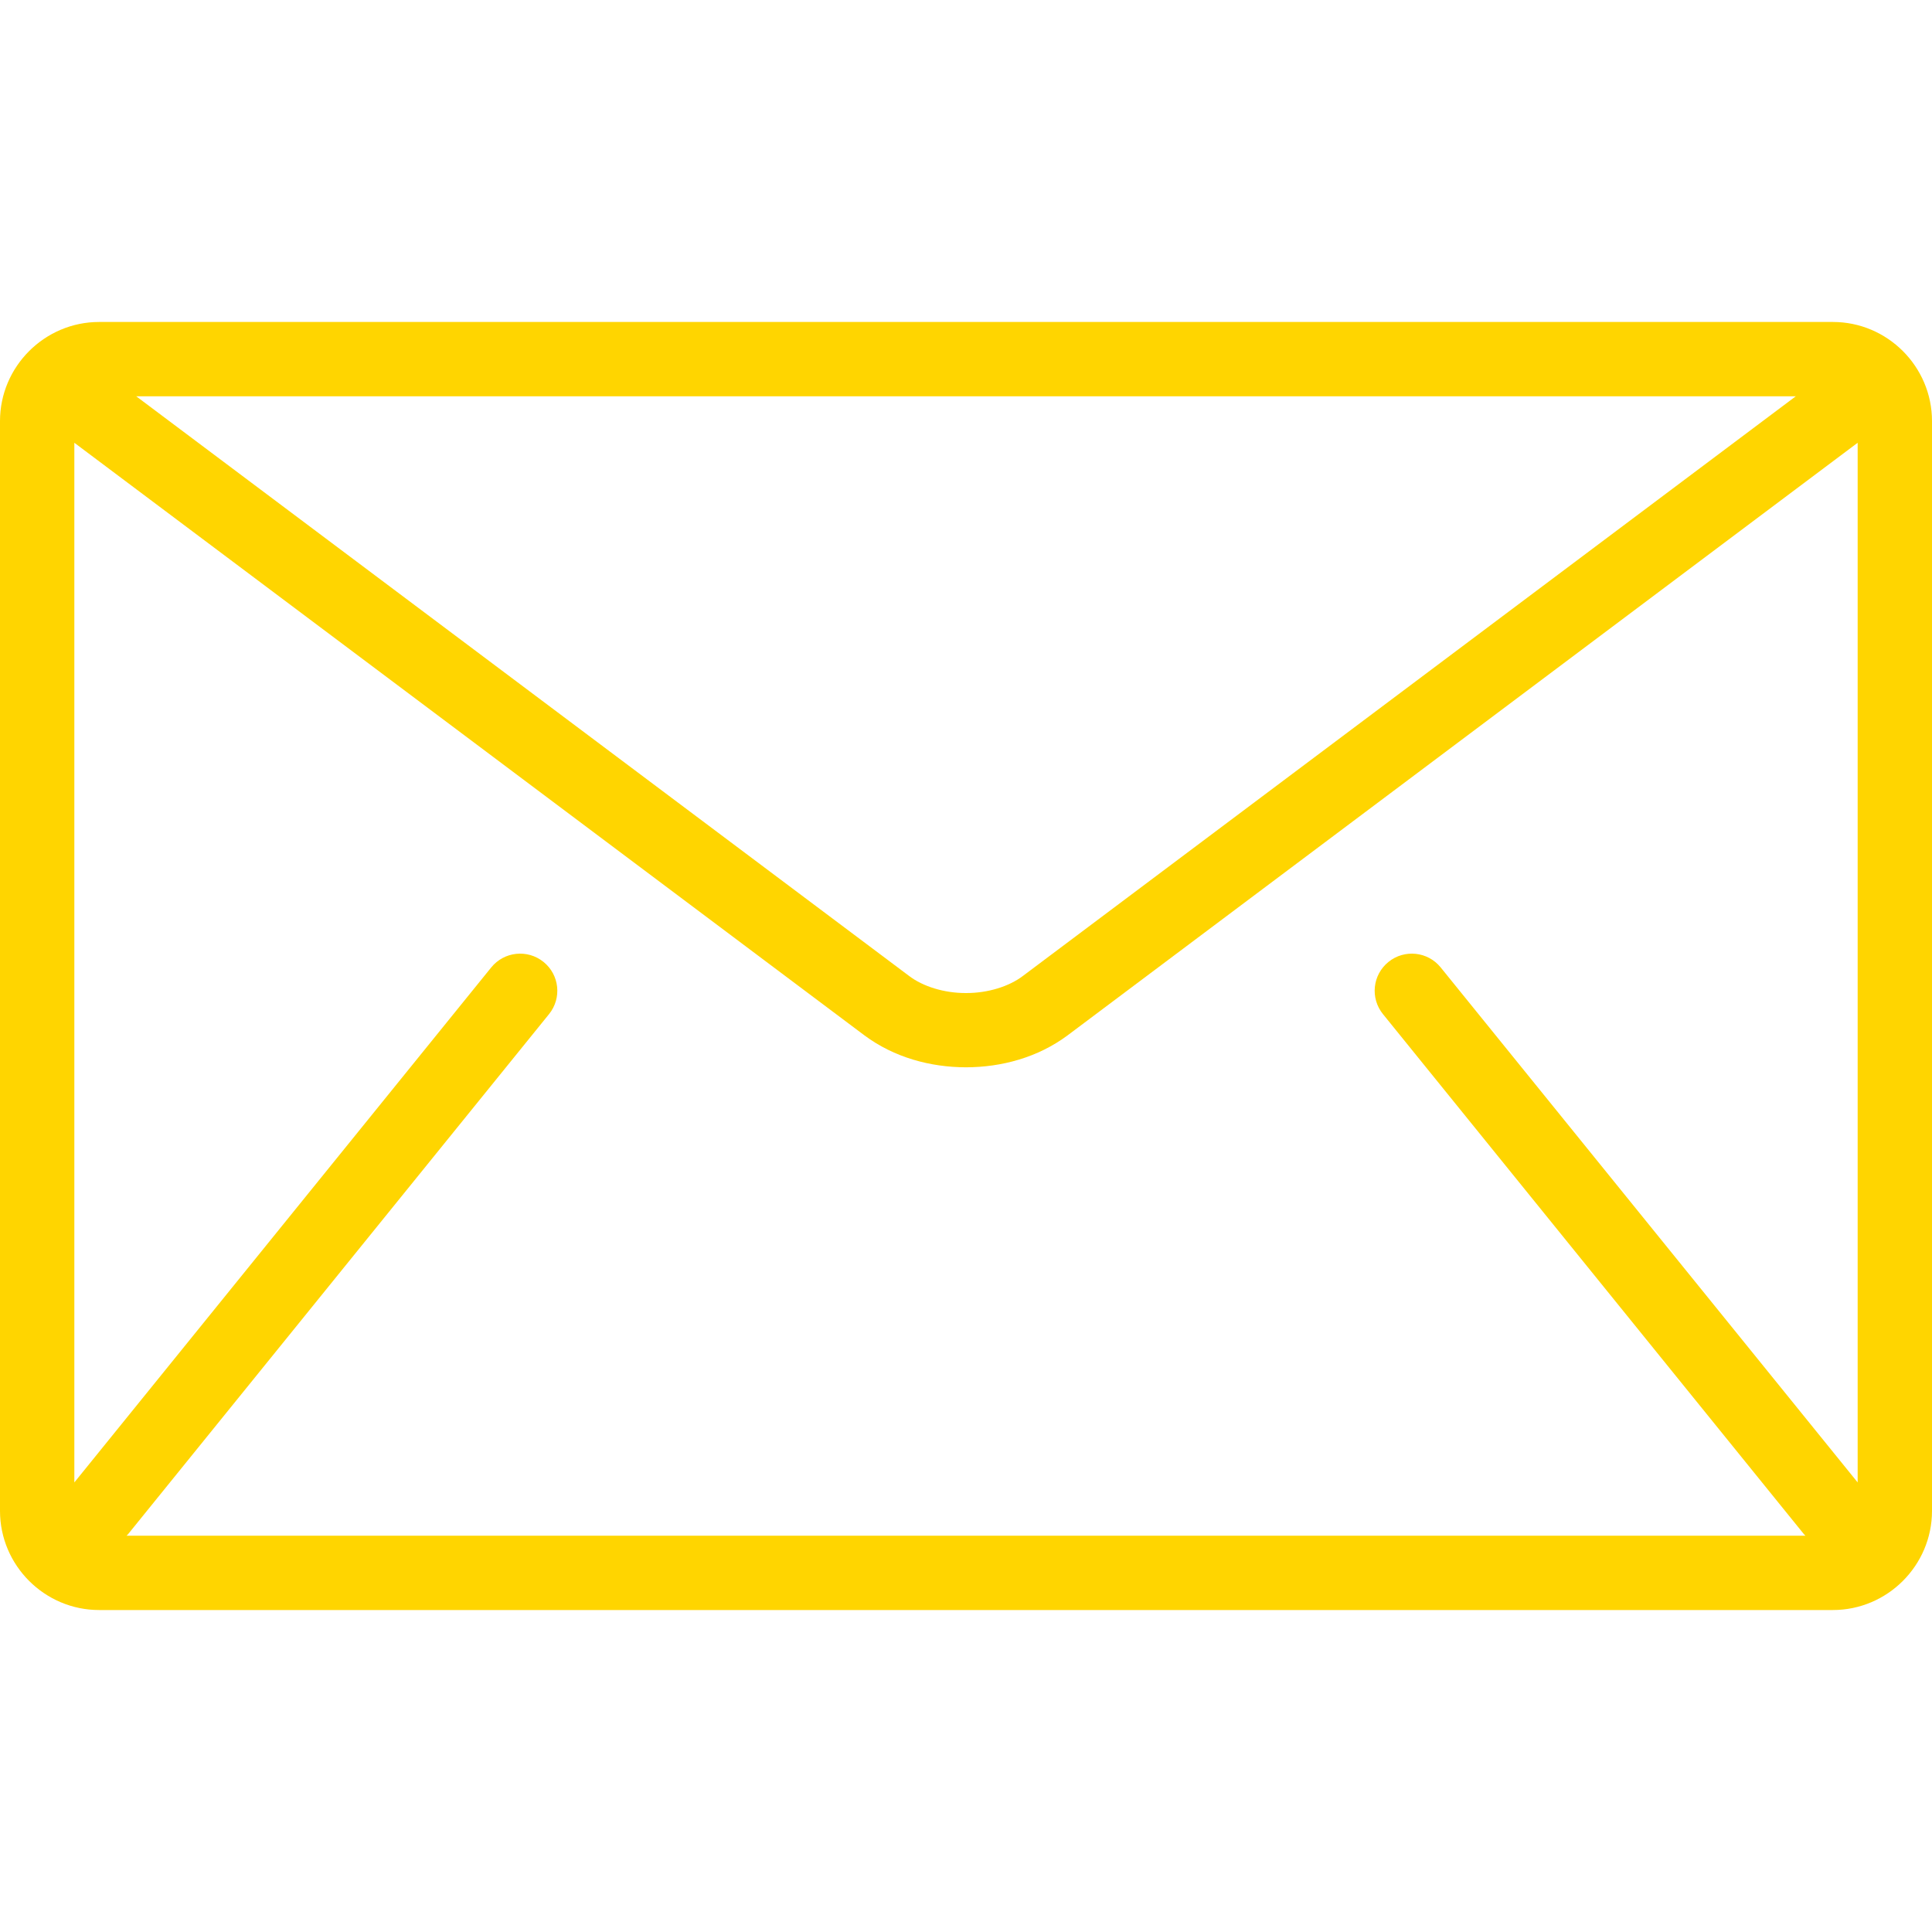 <svg width="23" height="23" viewBox="0 0 23 23" fill="none" xmlns="http://www.w3.org/2000/svg">
<g clip-path="url(#clip0)">
<path d="M21.82 3.833H1.18C0.531 3.833 0 4.364 0 5.013V17.987C0 18.636 0.531 19.167 1.18 19.167H21.82C22.469 19.167 23 18.636 23 17.987V5.013C23 4.364 22.469 3.833 21.82 3.833ZM21.378 4.718L12.178 11.618C12.013 11.744 11.759 11.823 11.5 11.822C11.241 11.823 10.987 11.744 10.822 11.618L1.622 4.718H21.378ZM16.464 12.073L21.477 18.266C21.482 18.272 21.488 18.277 21.493 18.282H1.507C1.512 18.276 1.518 18.272 1.523 18.266L6.536 12.073C6.69 11.883 6.661 11.605 6.47 11.451C6.28 11.298 6.002 11.327 5.848 11.517L0.885 17.648V5.271L10.291 12.326C10.645 12.589 11.075 12.705 11.5 12.706C11.925 12.705 12.355 12.589 12.709 12.326L22.115 5.271V17.648L17.151 11.517C16.998 11.327 16.719 11.298 16.53 11.451C16.339 11.605 16.31 11.883 16.464 12.073Z" fill="#FFD500"/>
</g>
<defs>
<clipPath id="clip0">
<rect width="23" height="23" fill="white"/>
</clipPath>
</defs>
</svg>
